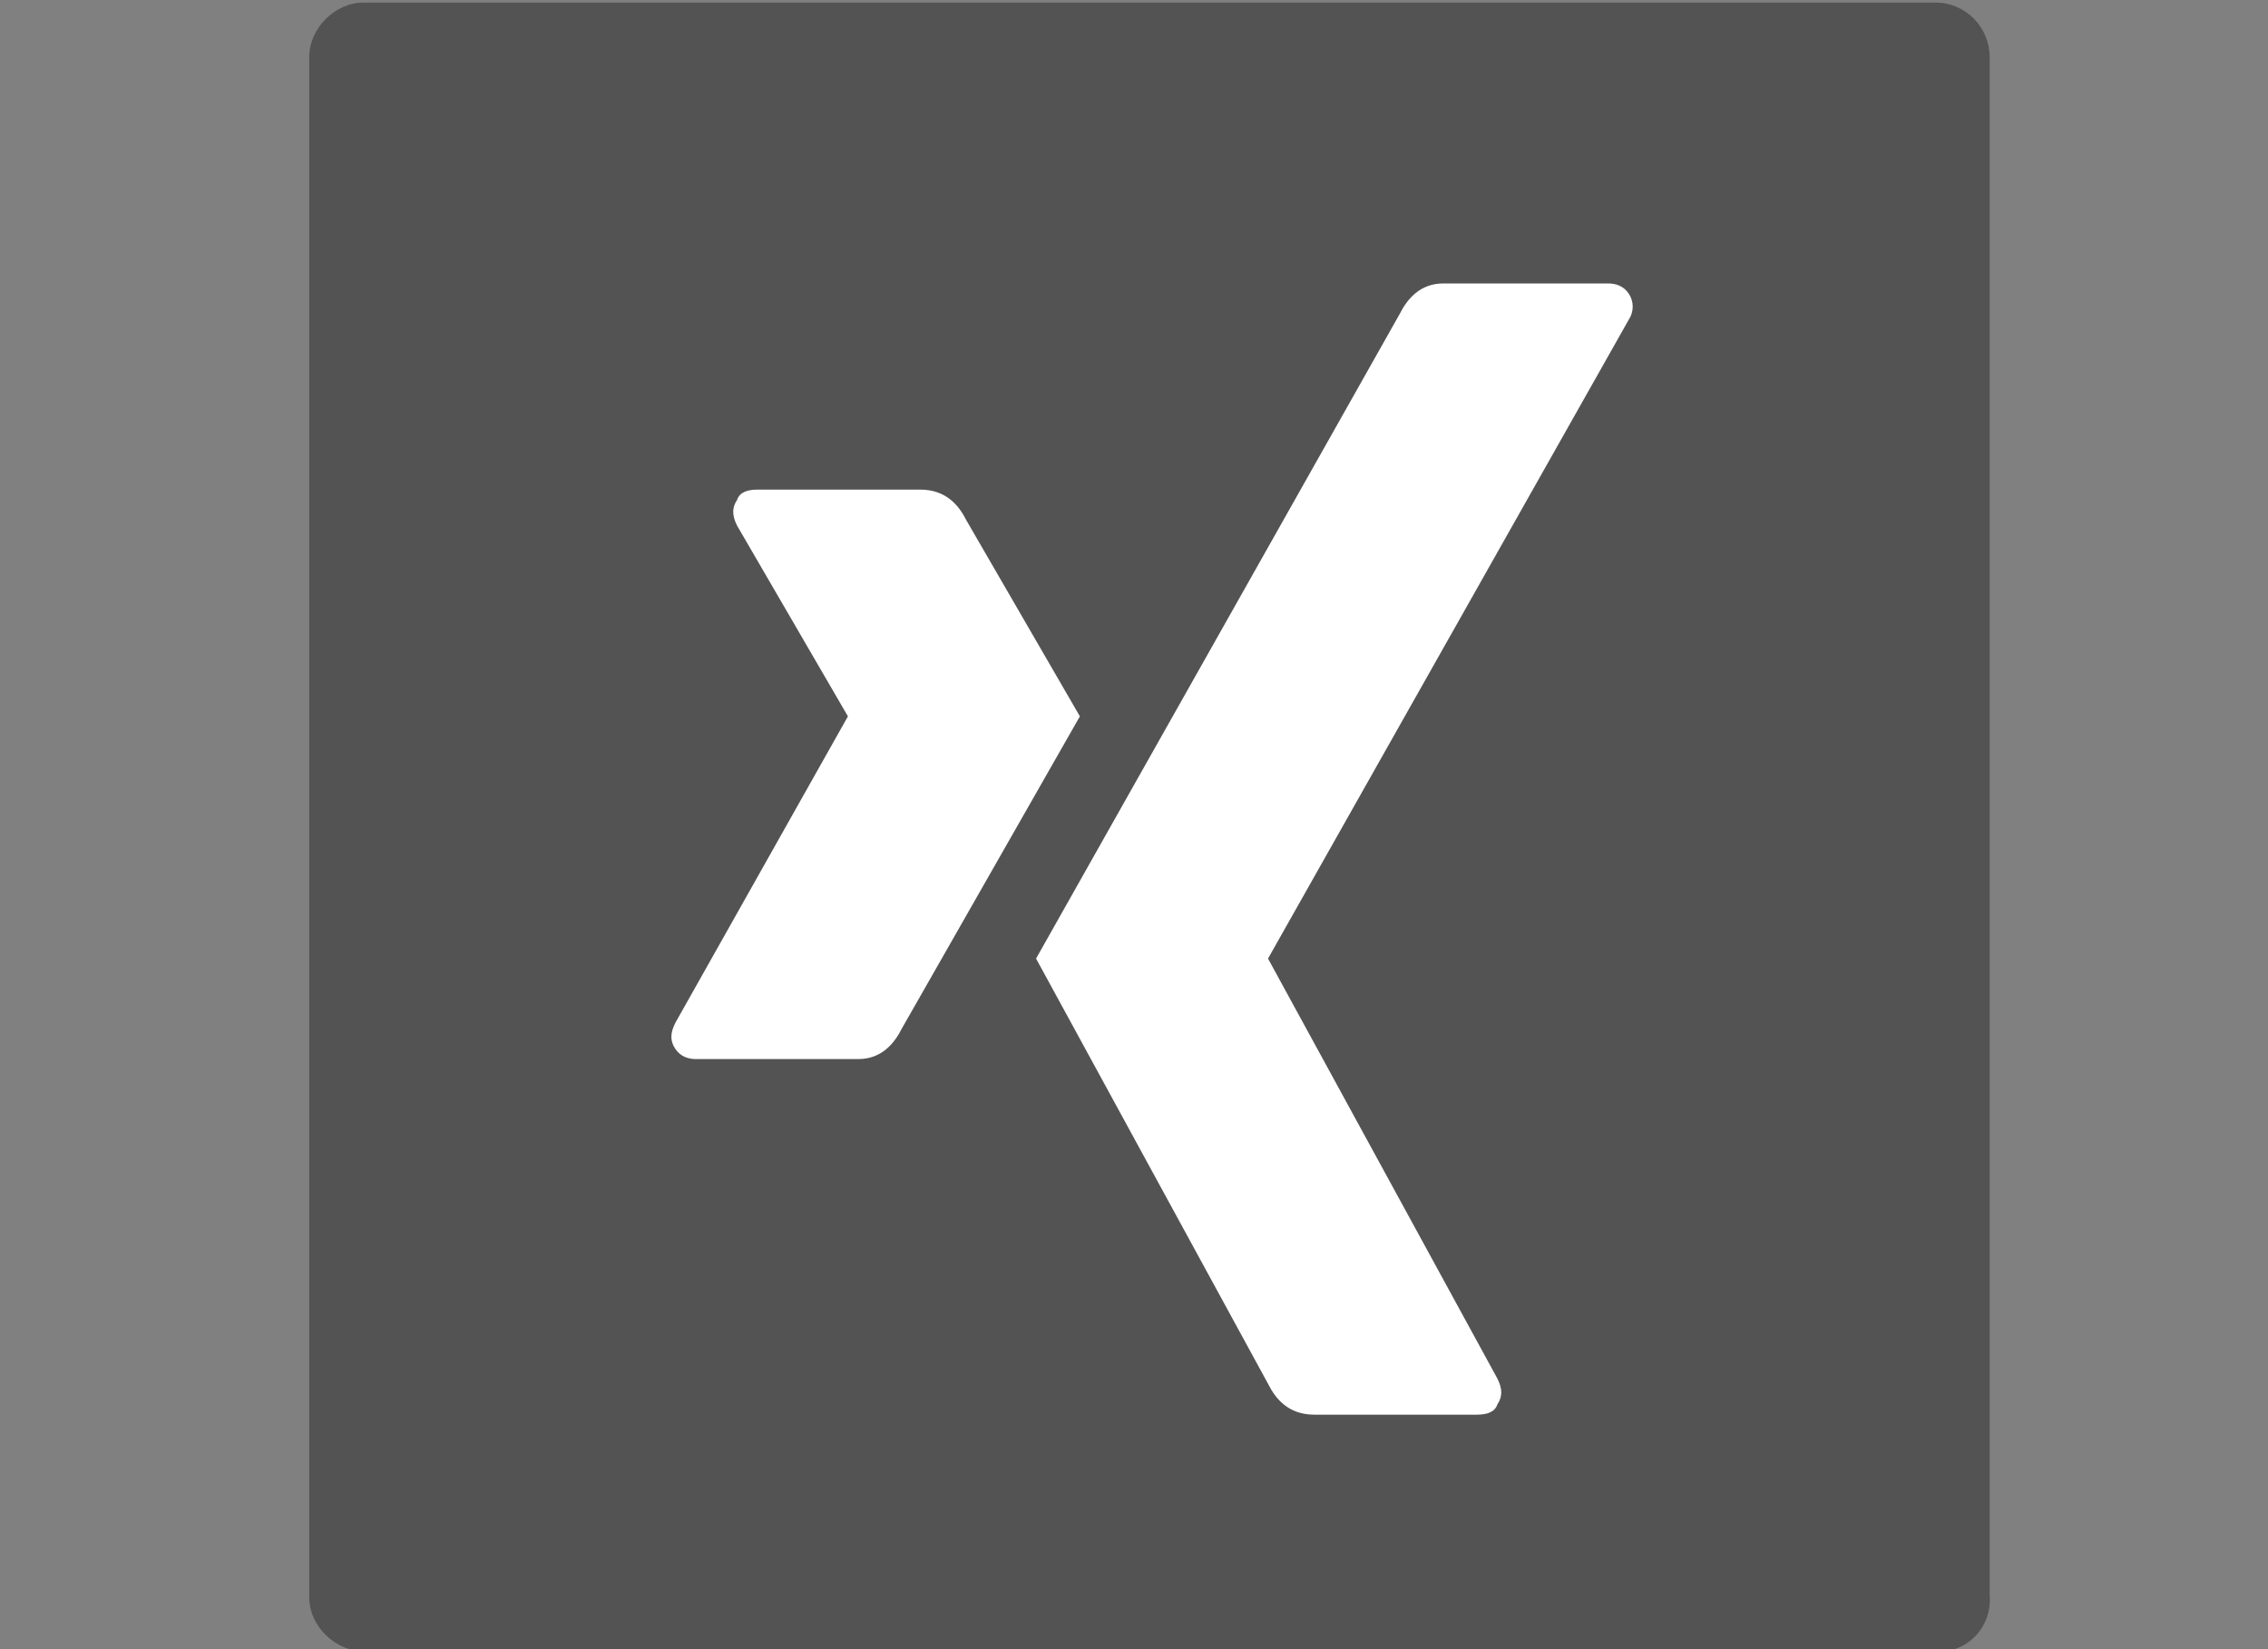 <?xml version="1.0" encoding="utf-8"?>
<!-- Generator: Adobe Illustrator 25.2.2, SVG Export Plug-In . SVG Version: 6.00 Build 0)  -->
<svg version="1.1" id="Ebene_1" xmlns="http://www.w3.org/2000/svg" xmlns:xlink="http://www.w3.org/1999/xlink" x="0px" y="0px"
	 viewBox="0 0 88 64" enable-background="new 0 0 88 64" xml:space="preserve">
<rect x="0" y="0" width="88" height="64" fill="#808080" stroke="none"/>
<g>
	<path fill="#535353" d="M75.2,64.1h-61c-1.2,0-2.2-1-2.2-2.1V2.2c0-1.1,1-2.1,2.1-2.1h61c1.2,0,2.1,1,2.1,2.1v59.7
		C77.3,63.1,76.4,64.1,75.2,64.1z"/>
	<g>
		<path fill="#FFFFFF" d="M56,11c-0.9,0-1.4,0.6-1.7,1.2l-14.1,25l9,16.5c0.3,0.6,0.8,1.2,1.8,1.2h6.3c0.4,0,0.7-0.1,0.8-0.4
			c0.2-0.3,0.2-0.6,0-1l-8.9-16.3l0,0l14-24.8c0.2-0.3,0.2-0.7,0-1S62.7,11,62.4,11H56z"/>
		<path fill="#FFFFFF" d="M29.4,19c-0.4,0-0.7,0.1-0.8,0.4c-0.2,0.3-0.2,0.6,0,1l4.3,7.4l0,0l-6.7,11.9c-0.2,0.4-0.2,0.7,0,1
			c0.2,0.3,0.5,0.4,0.8,0.4h6.3c0.9,0,1.4-0.6,1.7-1.2l6.9-12.1l-4.4-7.6c-0.3-0.6-0.8-1.2-1.8-1.2L29.4,19L29.4,19z"/>
	</g>
</g>
</svg>
